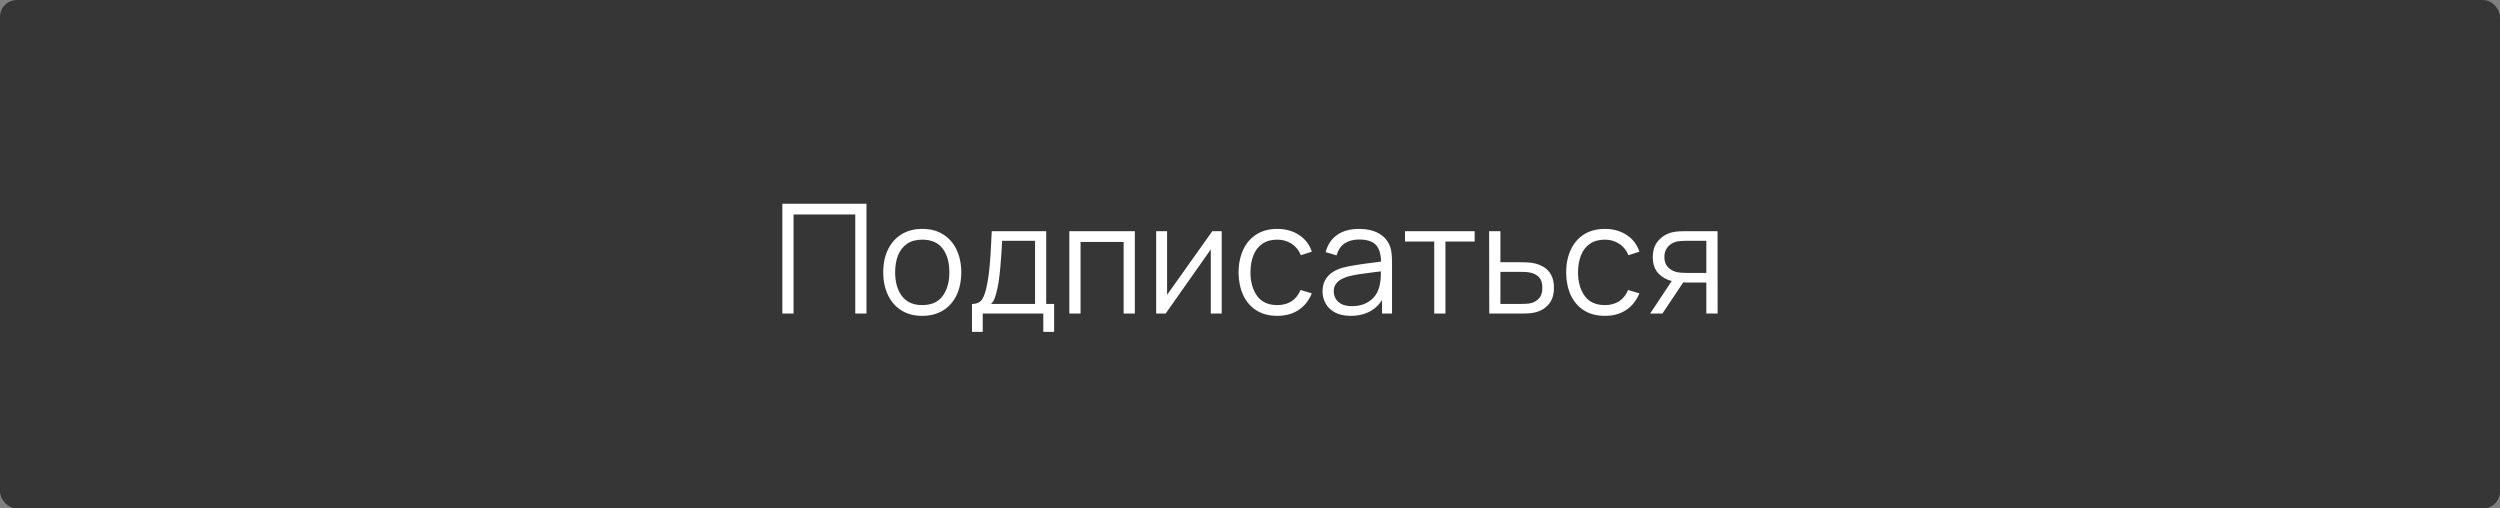 <?xml version="1.0" encoding="UTF-8"?> <svg xmlns="http://www.w3.org/2000/svg" width="295" height="60" viewBox="0 0 295 60" fill="none"><rect x="0" y="0" width="295" height="60" fill="#808080" stroke="none"/> <rect width="295" height="60" rx="2" fill="#363636"></rect> <path d="M92.317 37V24.04H102.244V37H100.921V25.309H93.64V37H92.317ZM108.821 37.27C107.855 37.27 107.03 37.051 106.346 36.613C105.662 36.175 105.137 35.569 104.771 34.795C104.405 34.021 104.222 33.133 104.222 32.131C104.222 31.111 104.408 30.217 104.78 29.449C105.152 28.681 105.68 28.084 106.364 27.658C107.054 27.226 107.873 27.01 108.821 27.01C109.793 27.01 110.621 27.229 111.305 27.667C111.995 28.099 112.52 28.702 112.88 29.476C113.246 30.244 113.429 31.129 113.429 32.131C113.429 33.151 113.246 34.048 112.88 34.822C112.514 35.59 111.986 36.19 111.296 36.622C110.606 37.054 109.781 37.27 108.821 37.27ZM108.821 36.001C109.901 36.001 110.705 35.644 111.233 34.93C111.761 34.21 112.025 33.277 112.025 32.131C112.025 30.955 111.758 30.019 111.224 29.323C110.696 28.627 109.895 28.279 108.821 28.279C108.095 28.279 107.495 28.444 107.021 28.774C106.553 29.098 106.202 29.551 105.968 30.133C105.74 30.709 105.626 31.375 105.626 32.131C105.626 33.301 105.896 34.24 106.436 34.948C106.976 35.65 107.771 36.001 108.821 36.001ZM114.694 39.16V35.866C115.246 35.866 115.642 35.689 115.882 35.335C116.122 34.975 116.317 34.402 116.467 33.616C116.569 33.106 116.653 32.557 116.719 31.969C116.785 31.381 116.842 30.709 116.89 29.953C116.938 29.191 116.983 28.3 117.025 27.28H123.451V35.866H124.387V39.16H123.109V37H115.963V39.16H114.694ZM116.935 35.866H122.137V28.414H118.249C118.231 28.87 118.204 29.353 118.168 29.863C118.138 30.373 118.099 30.883 118.051 31.393C118.009 31.903 117.958 32.383 117.898 32.833C117.844 33.277 117.778 33.667 117.7 34.003C117.61 34.435 117.511 34.804 117.403 35.11C117.301 35.416 117.145 35.668 116.935 35.866ZM126.181 37V27.28H133.912V37H132.589V28.549H127.504V37H126.181ZM144.16 27.28V37H142.873V29.431L137.545 37H136.429V27.28H137.716V34.786L143.053 27.28H144.16ZM150.718 37.27C149.74 37.27 148.912 37.051 148.234 36.613C147.556 36.175 147.04 35.572 146.686 34.804C146.338 34.03 146.158 33.142 146.146 32.14C146.158 31.12 146.344 30.226 146.704 29.458C147.064 28.684 147.583 28.084 148.261 27.658C148.939 27.226 149.761 27.01 150.727 27.01C151.711 27.01 152.566 27.25 153.292 27.73C154.024 28.21 154.525 28.867 154.795 29.701L153.499 30.115C153.271 29.533 152.908 29.083 152.41 28.765C151.918 28.441 151.354 28.279 150.718 28.279C150.004 28.279 149.413 28.444 148.945 28.774C148.477 29.098 148.129 29.551 147.901 30.133C147.673 30.715 147.556 31.384 147.55 32.14C147.562 33.304 147.832 34.24 148.36 34.948C148.888 35.65 149.674 36.001 150.718 36.001C151.378 36.001 151.939 35.851 152.401 35.551C152.869 35.245 153.223 34.801 153.463 34.219L154.795 34.615C154.435 35.479 153.907 36.139 153.211 36.595C152.515 37.045 151.684 37.27 150.718 37.27ZM159.381 37.27C158.649 37.27 158.034 37.138 157.536 36.874C157.044 36.61 156.675 36.259 156.429 35.821C156.183 35.383 156.06 34.906 156.06 34.39C156.06 33.862 156.165 33.412 156.375 33.04C156.591 32.662 156.882 32.353 157.248 32.113C157.62 31.873 158.049 31.69 158.535 31.564C159.027 31.444 159.57 31.339 160.164 31.249C160.764 31.153 161.349 31.072 161.919 31.006C162.495 30.934 162.999 30.865 163.431 30.799L162.963 31.087C162.981 30.127 162.795 29.416 162.405 28.954C162.015 28.492 161.337 28.261 160.371 28.261C159.705 28.261 159.141 28.411 158.679 28.711C158.223 29.011 157.902 29.485 157.716 30.133L156.429 29.755C156.651 28.885 157.098 28.21 157.77 27.73C158.442 27.25 159.315 27.01 160.389 27.01C161.277 27.01 162.03 27.178 162.648 27.514C163.272 27.844 163.713 28.324 163.971 28.954C164.091 29.236 164.169 29.551 164.205 29.899C164.241 30.247 164.259 30.601 164.259 30.961V37H163.08V34.561L163.422 34.705C163.092 35.539 162.579 36.175 161.883 36.613C161.187 37.051 160.353 37.27 159.381 37.27ZM159.534 36.127C160.152 36.127 160.692 36.016 161.154 35.794C161.616 35.572 161.988 35.269 162.27 34.885C162.552 34.495 162.735 34.057 162.819 33.571C162.891 33.259 162.93 32.917 162.936 32.545C162.942 32.167 162.945 31.885 162.945 31.699L163.449 31.96C162.999 32.02 162.51 32.08 161.982 32.14C161.46 32.2 160.944 32.269 160.434 32.347C159.93 32.425 159.474 32.518 159.066 32.626C158.79 32.704 158.523 32.815 158.265 32.959C158.007 33.097 157.794 33.283 157.626 33.517C157.464 33.751 157.383 34.042 157.383 34.39C157.383 34.672 157.452 34.945 157.59 35.209C157.734 35.473 157.962 35.692 158.274 35.866C158.592 36.04 159.012 36.127 159.534 36.127ZM169.239 37V28.504H165.792V27.28H174.009V28.504H170.562V37H169.239ZM175.734 37L175.716 27.28H177.048V30.943H179.325C179.607 30.943 179.883 30.949 180.153 30.961C180.429 30.973 180.672 30.997 180.882 31.033C181.362 31.123 181.788 31.282 182.16 31.51C182.538 31.738 182.832 32.053 183.042 32.455C183.258 32.857 183.366 33.361 183.366 33.967C183.366 34.801 183.15 35.458 182.718 35.938C182.292 36.418 181.752 36.73 181.098 36.874C180.852 36.928 180.585 36.964 180.297 36.982C180.009 36.994 179.724 37 179.442 37H175.734ZM177.048 35.866H179.388C179.592 35.866 179.82 35.86 180.072 35.848C180.324 35.836 180.546 35.803 180.738 35.749C181.056 35.659 181.344 35.479 181.602 35.209C181.866 34.933 181.998 34.519 181.998 33.967C181.998 33.421 181.872 33.01 181.62 32.734C181.368 32.452 181.032 32.266 180.612 32.176C180.426 32.134 180.225 32.107 180.009 32.095C179.793 32.083 179.586 32.077 179.388 32.077H177.048V35.866ZM189.372 37.27C188.394 37.27 187.566 37.051 186.888 36.613C186.21 36.175 185.694 35.572 185.34 34.804C184.992 34.03 184.812 33.142 184.8 32.14C184.812 31.12 184.998 30.226 185.358 29.458C185.718 28.684 186.237 28.084 186.915 27.658C187.593 27.226 188.415 27.01 189.381 27.01C190.365 27.01 191.22 27.25 191.946 27.73C192.678 28.21 193.179 28.867 193.449 29.701L192.153 30.115C191.925 29.533 191.562 29.083 191.064 28.765C190.572 28.441 190.008 28.279 189.372 28.279C188.658 28.279 188.067 28.444 187.599 28.774C187.131 29.098 186.783 29.551 186.555 30.133C186.327 30.715 186.21 31.384 186.204 32.14C186.216 33.304 186.486 34.24 187.014 34.948C187.542 35.65 188.328 36.001 189.372 36.001C190.032 36.001 190.593 35.851 191.055 35.551C191.523 35.245 191.877 34.801 192.117 34.219L193.449 34.615C193.089 35.479 192.561 36.139 191.865 36.595C191.169 37.045 190.338 37.27 189.372 37.27ZM201.347 37V33.337H199.079C198.815 33.337 198.542 33.328 198.26 33.31C197.984 33.286 197.726 33.253 197.486 33.211C196.802 33.079 196.22 32.779 195.74 32.311C195.266 31.837 195.029 31.183 195.029 30.349C195.029 29.533 195.251 28.879 195.695 28.387C196.139 27.889 196.676 27.565 197.306 27.415C197.594 27.349 197.885 27.31 198.179 27.298C198.479 27.286 198.737 27.28 198.953 27.28H202.67L202.679 37H201.347ZM194.714 37L197.423 32.923H198.89L196.163 37H194.714ZM199.007 32.203H201.347V28.414H199.007C198.863 28.414 198.662 28.42 198.404 28.432C198.146 28.444 197.903 28.483 197.675 28.549C197.477 28.609 197.279 28.714 197.081 28.864C196.889 29.008 196.727 29.203 196.595 29.449C196.463 29.689 196.397 29.983 196.397 30.331C196.397 30.817 196.529 31.207 196.793 31.501C197.063 31.789 197.399 31.987 197.801 32.095C198.017 32.143 198.233 32.173 198.449 32.185C198.665 32.197 198.851 32.203 199.007 32.203Z" fill="white"></path> </svg> 